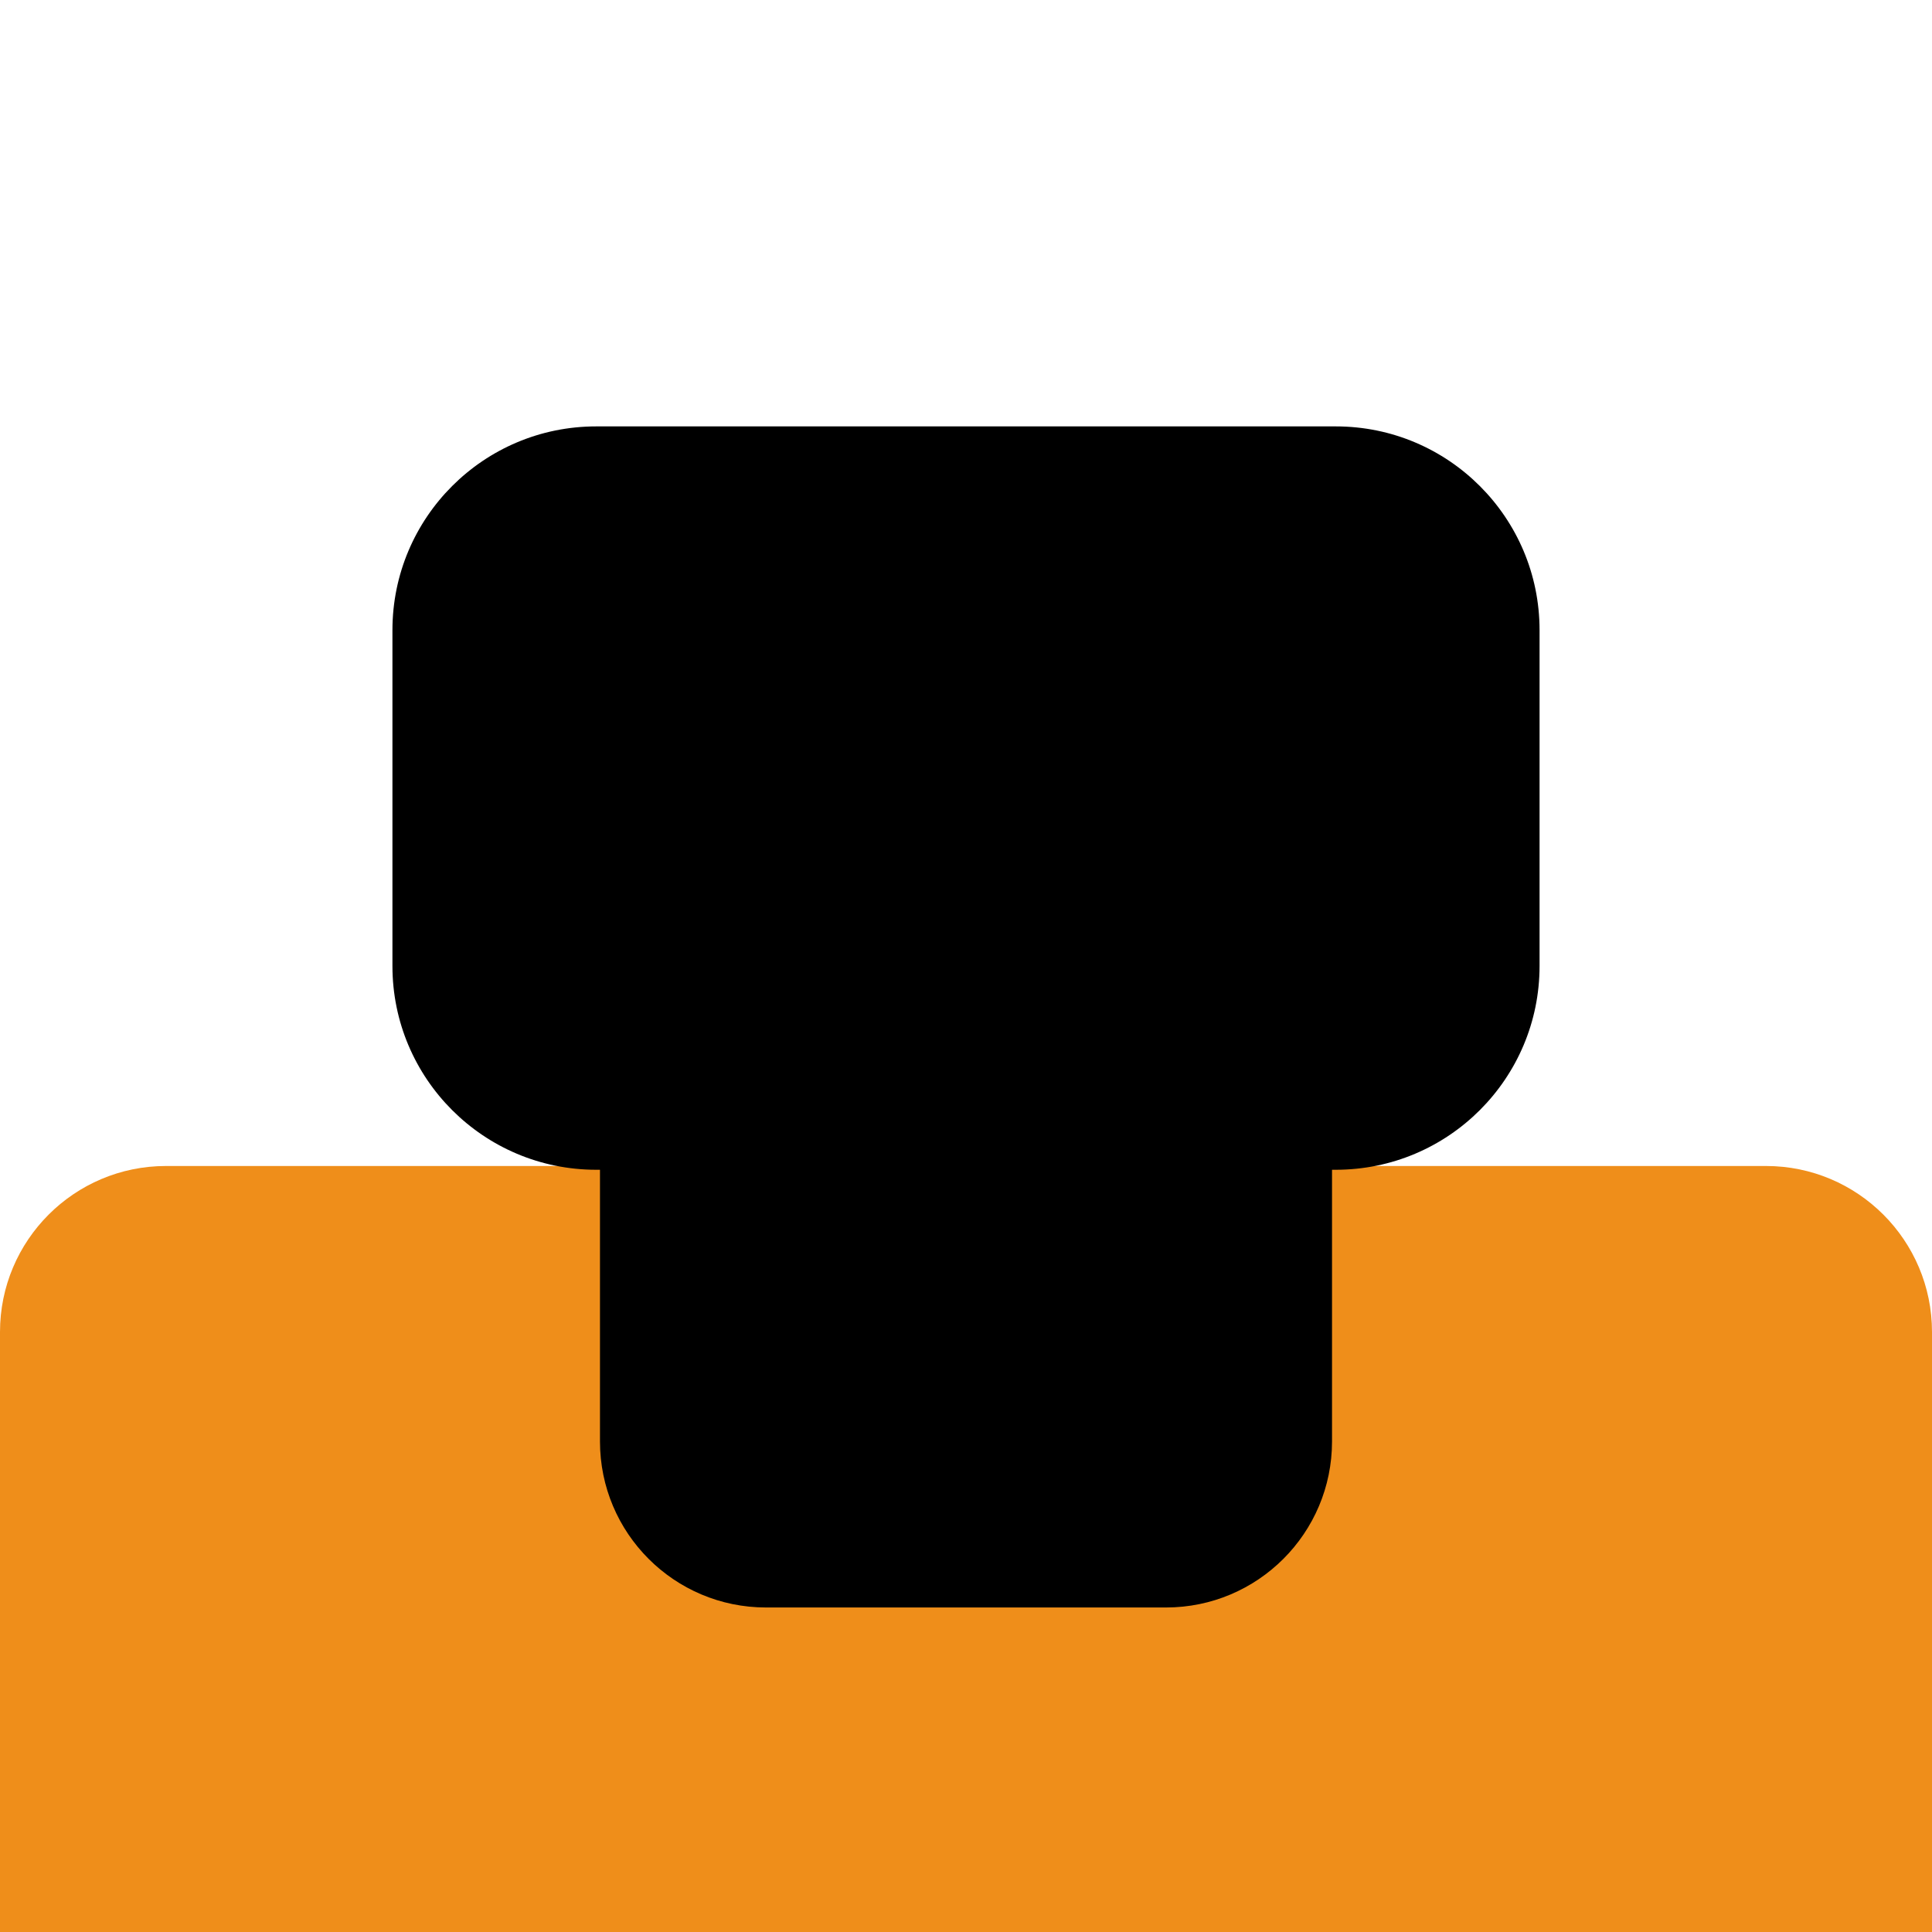 <svg fill="none" height="512" viewBox="0 0 512 512" width="512" xmlns="http://www.w3.org/2000/svg"><path d="m0 353c0-24.301 19.7-44 44-44h424c24.301 0 44 19.699 44 44v159h-512z" fill="#ef8e1a"/><g fill="#000"><path d="m159 307h194v75c0 24.301-19.699 44-44 44h-106c-24.301 0-44-19.699-44-44z"/><path d="m104 256c0 29.823 24.177 54 54 54h196c29.823 0 54-24.177 54-54v-89c0-29.823-24.177-54-54-54h-196c-29.823 0-54 24.177-54 54z"/></g></svg>